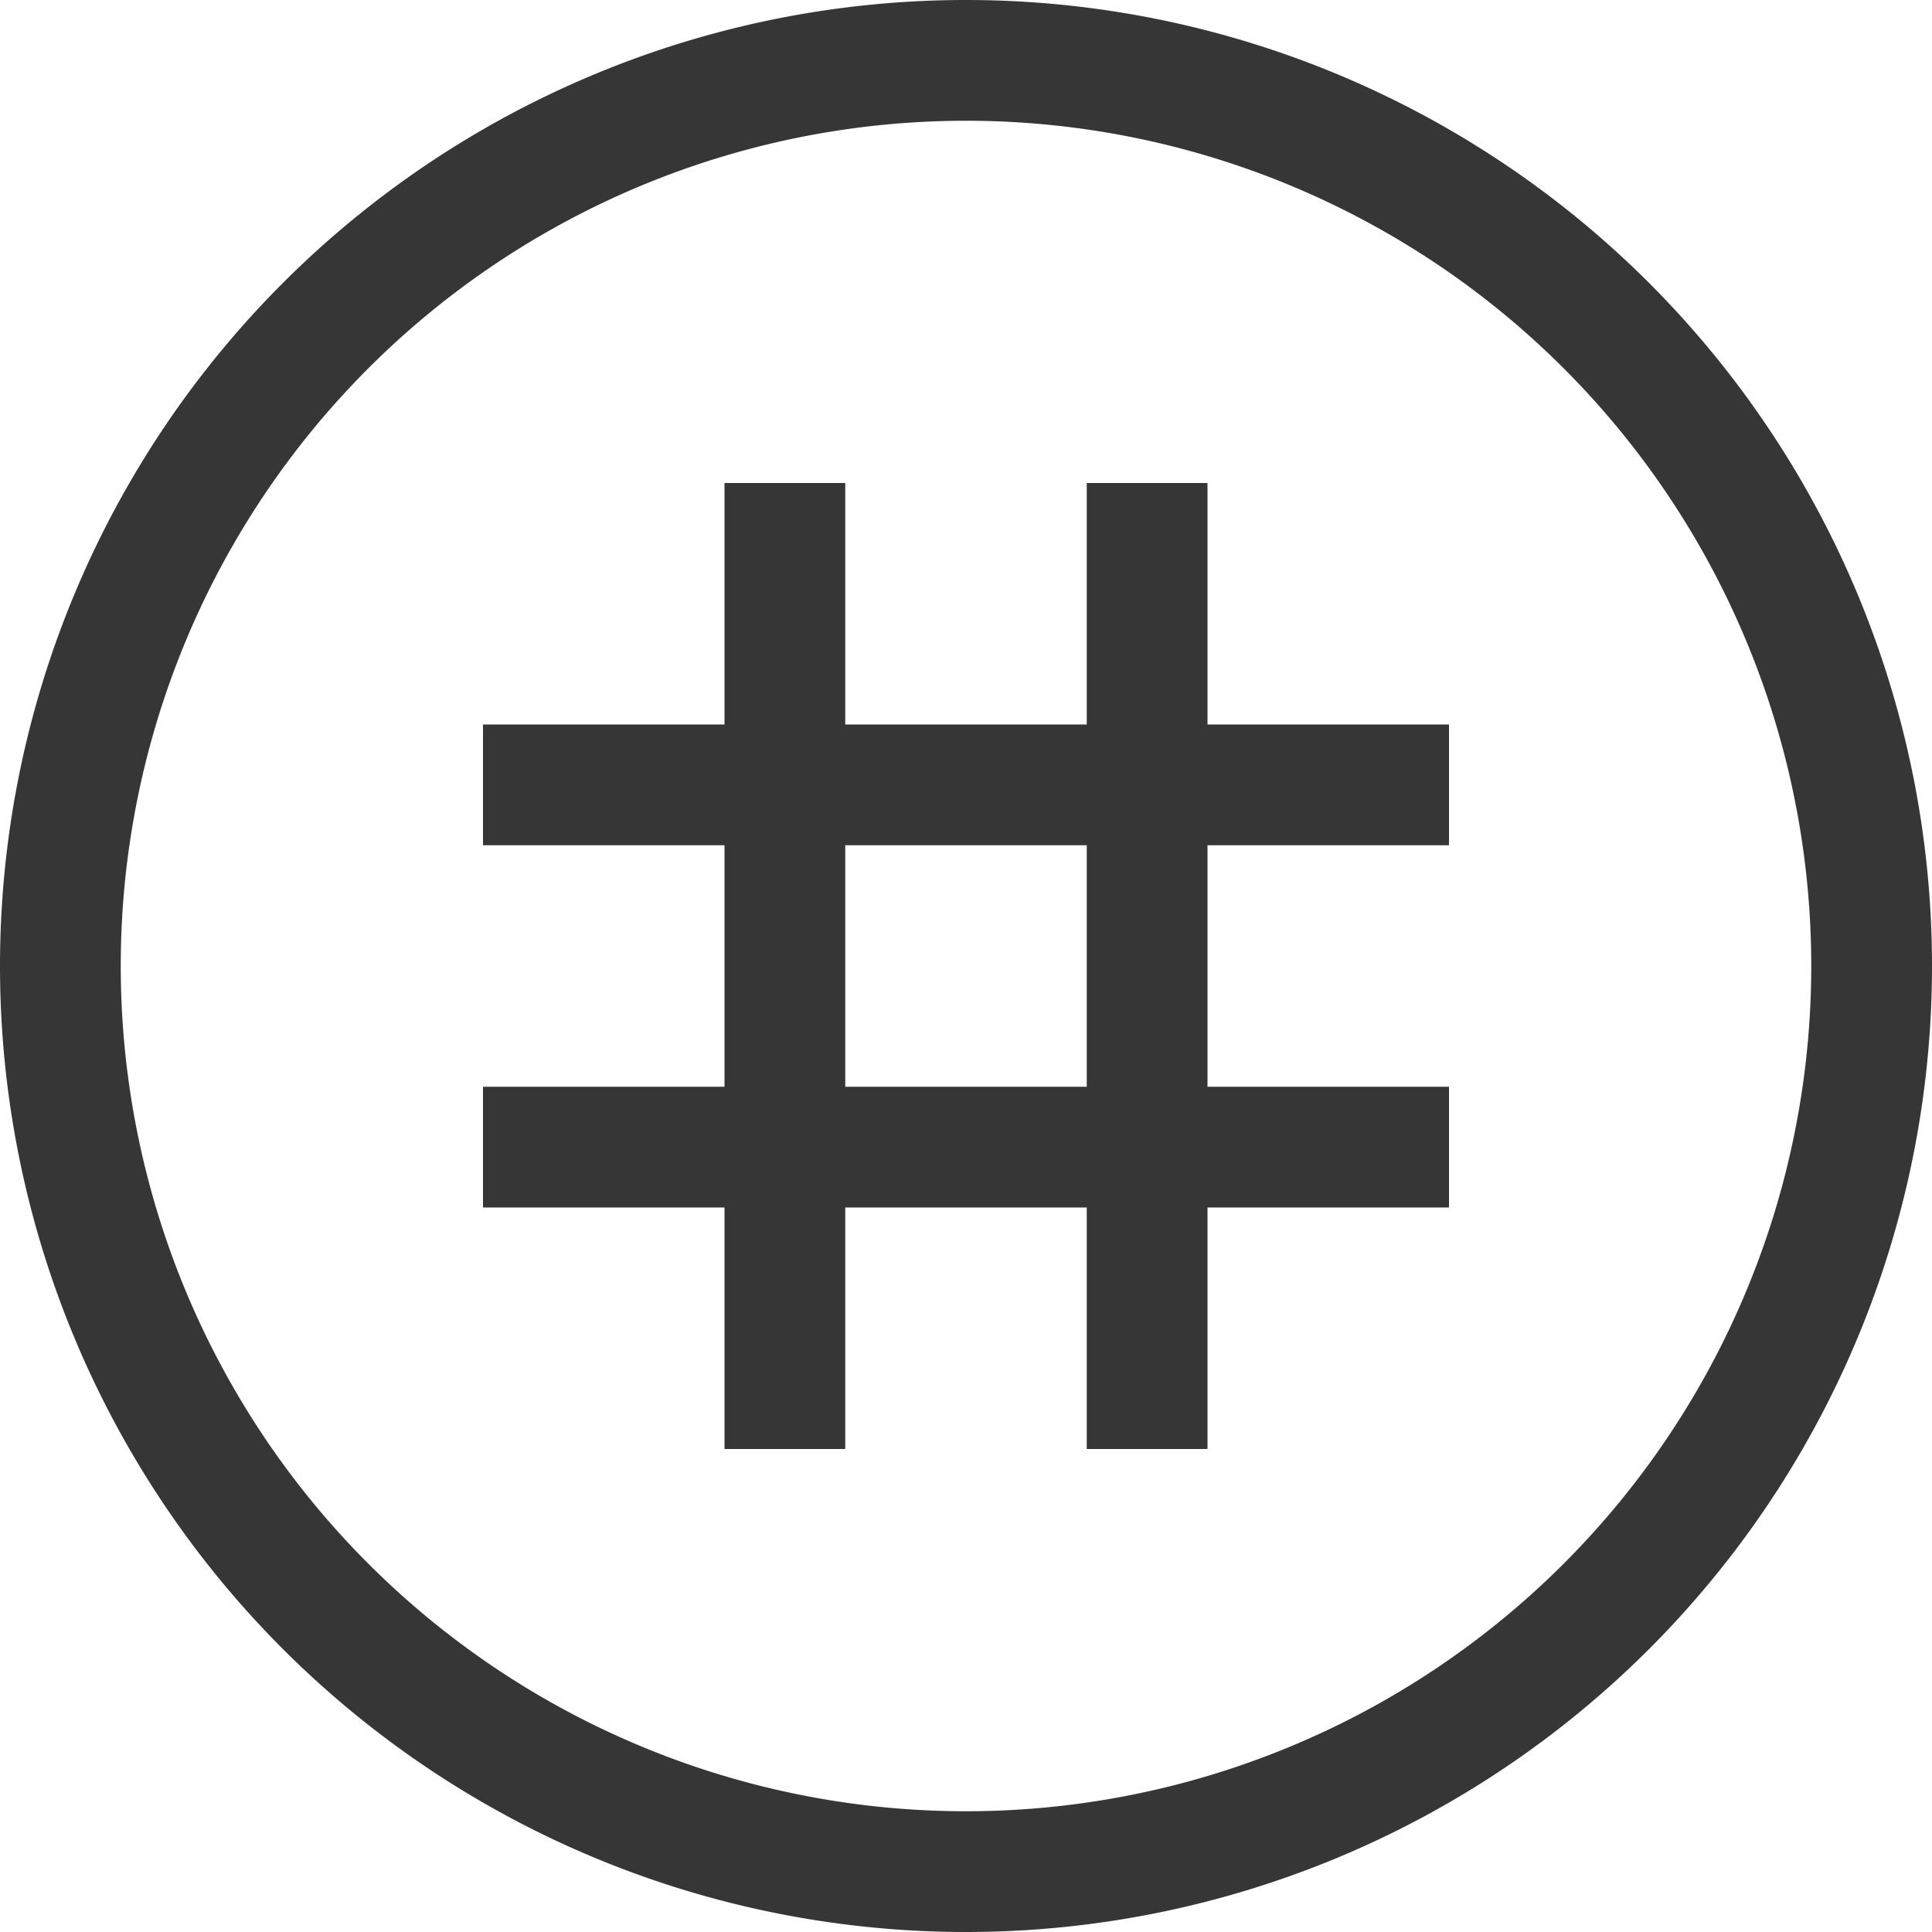 <svg width="16px" height="16px" version="1.1" viewBox="0 0 16 16" xmlns="http://www.w3.org/2000/svg">
 <path d="m8 0a8 8 0 0 0-8 8 8 8 0 0 0 8 8 8 8 0 0 0 8-8 8 8 0 0 0-8-8zm0 1a7 7 0 0 1 7 7 7 7 0 0 1-7 7 7 7 0 0 1-7-7 7 7 0 0 1 7-7z" fill="#363636"/>
 <rect x="6" y="4" width="1" height="8" fill="#363636"/>
 <rect x="9" y="4" width="1" height="8" fill="#363636"/>
 <rect x="4" y="6" width="8" height="1" fill="#363636"/>
 <rect x="4" y="9" width="8" height="1" fill="#363636"/>
</svg>
